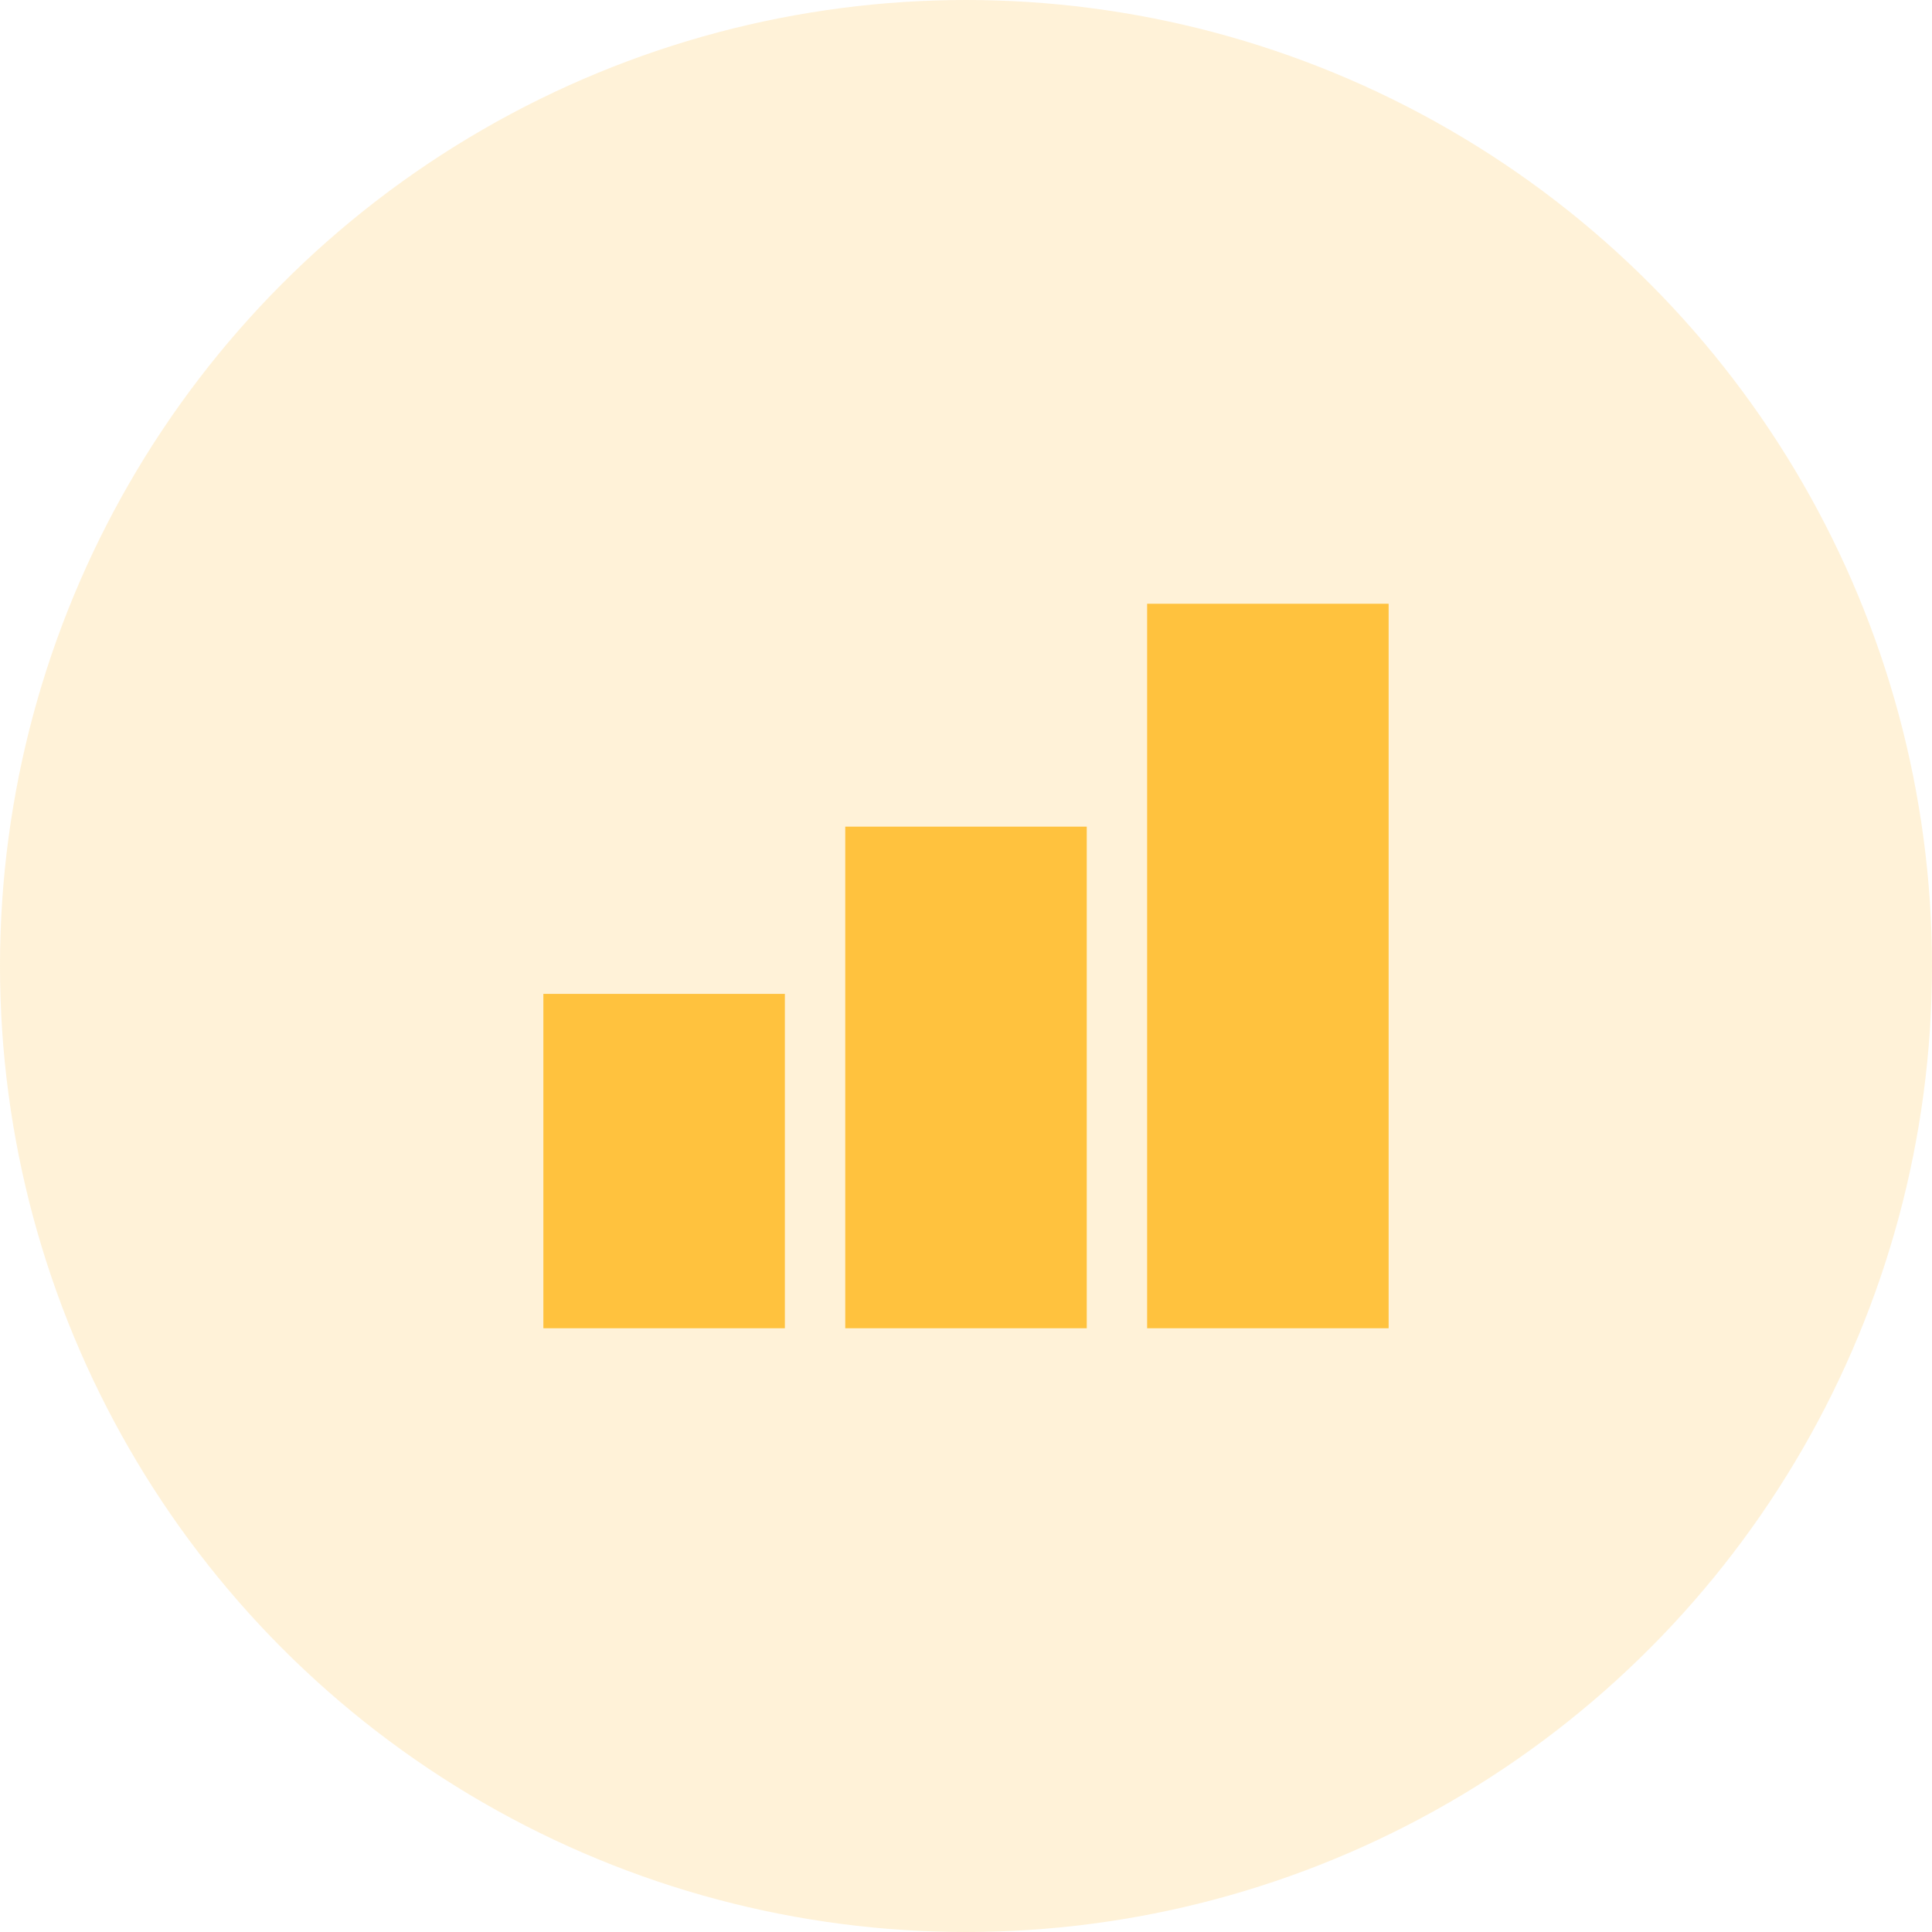 <svg width="32" height="32" viewBox="0 0 32 32" fill="none" xmlns="http://www.w3.org/2000/svg">
<circle cx="16" cy="16" r="16" fill="#FFC23E" fill-opacity="0.2"/>
<path d="M23 22H19V10H23V22ZM18 22H14V13.692H18V22ZM13 22H9V16.462H13V22Z" fill="#FFC23E"/>
</svg>
